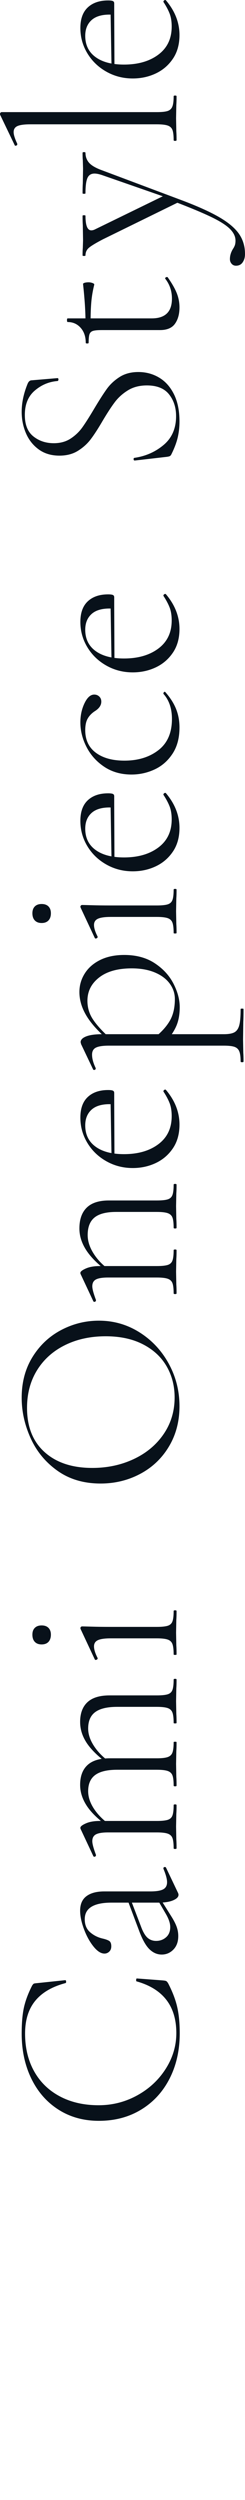 <?xml version="1.0" encoding="UTF-8"?><svg id="_レイヤー_1" xmlns="http://www.w3.org/2000/svg" width="301.8" height="3076.16" viewBox="0 0 301.8 3076.16"><defs><style>.cls-1{fill:none;}.cls-1,.cls-2{stroke-width:0px;}.cls-2{fill:#08111a;}</style></defs><rect class="cls-1" x="13.65" width="274.5" height="3076.16"/><path class="cls-2" d="M29.55,2469.84c1.9-8.4,5.25-17.3,10.05-26.7.8-1.2,1.45-1.95,1.95-2.25.5-.3,2.05-.55,4.65-.75l34.2-3.6c.6,0,.95.55,1.05,1.65.1,1.1-.15,1.75-.75,1.95-16.6,4.4-29.05,11.7-37.35,21.9-8.3,10.2-12.45,23.6-12.45,40.2,0,17.6,3.7,33.05,11.1,46.35,7.4,13.3,17.95,23.6,31.65,30.9,13.7,7.3,29.65,10.95,47.85,10.95,17,0,32.85-4.05,47.55-12.15,14.7-8.1,26.4-19,35.1-32.7,8.7-13.7,13.05-28.35,13.05-43.95,0-33.2-16.3-54.4-48.9-63.6-.4,0-.6-.5-.6-1.5,0-1.4.3-2.1.9-2.1l31.8,2.4c2.4.2,3.9.5,4.5.9.6.4,1.3,1.2,2.1,2.4,5.4,10.4,9.15,20.15,11.25,29.25,2.1,9.1,3.15,19.95,3.15,32.55,0,20.8-4.15,39.35-12.45,55.65-8.3,16.3-20,29.05-35.1,38.25-15.1,9.2-32.45,13.8-52.05,13.8-18.8,0-35.4-4.6-49.8-13.8-14.4-9.2-25.55-21.95-33.45-38.25-7.9-16.3-11.85-34.75-11.85-55.35,0-13.2.95-24,2.85-32.4Z"/><path class="cls-2" d="M213.6,2398.89c-4,4.1-8.8,6.15-14.4,6.15s-10.65-2.2-15.15-6.6c-4.5-4.4-8.75-12-12.75-22.8l-14.1-37.5,3.9-.6,13.5,35.4c2.4,5.8,5,9.8,7.8,12,2.8,2.2,6.11,3.3,9.9,3.3,4.8,0,8.9-1.5,12.3-4.5,3.4-3,5.1-7.2,5.1-12.6,0-4.4-1.7-9.6-5.1-15.6l-11.7-20.1,3.6-.6,14.1,22.5c3.2,5,5.5,9.4,6.9,13.2,1.4,3.8,2.1,7.7,2.1,11.7,0,7-2,12.55-6,16.65ZM219.9,2331.54c0,2.6-2.2,4.85-6.6,6.75-4.4,1.9-10.4,2.85-18,2.85h-57.9c-22,0-33,6.8-33,20.4,0,6.8,2.15,12.1,6.45,15.9,4.3,3.8,9.35,6.4,15.15,7.8,3.6.8,6.35,1.75,8.25,2.85,1.9,1.1,2.85,3.35,2.85,6.75,0,2.8-.85,5-2.55,6.6-1.7,1.6-3.65,2.4-5.85,2.4-4.4,0-8.95-2.95-13.65-8.85-4.7-5.9-8.6-13.05-11.7-21.45-3.1-8.4-4.65-15.9-4.65-22.5,0-8,2.6-13.95,7.8-17.85,5.2-3.9,12.5-5.85,21.9-5.85h56.7c7.4,0,12.7-.85,15.9-2.55,3.2-1.7,4.8-4.65,4.8-8.85,0-3.8-1.5-9.3-4.5-16.5v-.6c0-.8.45-1.3,1.35-1.5.9-.2,1.55.1,1.95.9l14.7,30.9c.4.8.6,1.6.6,2.4Z"/><path class="cls-2" d="M215.7,2275.14c-1.2,0-1.8-.3-1.8-.9,0-5.8-.5-10-1.5-12.6-1-2.6-2.95-4.4-5.85-5.4-2.9-1-7.35-1.5-13.35-1.5h-60c-7,0-12,.8-15,2.4-3,1.6-4.5,4.4-4.5,8.4,0,3.2,1.5,8.8,4.5,16.8v.6c0,.8-.45,1.35-1.35,1.65s-1.55.05-1.95-.75l-15.6-33.3c-.2-.4-.3-.9-.3-1.5,0-1.6,2.25-3.4,6.75-5.4,4.5-2,10.25-3,17.25-3h70.2c6,0,10.45-.45,13.35-1.35,2.9-.9,4.85-2.7,5.85-5.4,1-2.7,1.5-6.95,1.5-12.75,0-.6.6-.9,1.8-.9s1.8.3,1.8.9c0,4.6-.1,8.2-.3,10.8l-.3,15.6.3,15.9c.2,2.6.3,6.2.3,10.8,0,.6-.6.9-1.8.9ZM215.7,2198.04c-1.2,0-1.8-.3-1.8-.9,0-5.8-.5-10-1.5-12.6-1-2.6-2.95-4.4-5.85-5.4-2.9-1-7.35-1.5-13.35-1.5h-48.9c-12.2,0-21.2,2.15-27,6.45-5.8,4.3-8.7,10.95-8.7,19.95,0,7.4,2.55,14.85,7.65,22.35,5.1,7.5,11.95,14.15,20.55,19.95l-3.6,1.2c-12.2-8.8-21-17.35-26.4-25.65-5.4-8.3-8.1-16.85-8.1-25.65,0-10.6,3-18.7,9-24.3,6-5.6,15.1-8.4,27.3-8.4h58.2c6,0,10.45-.5,13.35-1.5,2.9-1,4.85-2.85,5.85-5.55,1-2.7,1.5-6.95,1.5-12.75,0-.4.6-.6,1.8-.6s1.8.2,1.8.6c0,4.6-.1,8.3-.3,11.1l-.3,15.6.3,15.9c.2,2.6.3,6.2.3,10.8,0,.6-.6.9-1.8.9ZM215.7,2120.64c-1.2,0-1.8-.2-1.8-.6,0-5.8-.5-10.05-1.5-12.75-1-2.7-2.95-4.55-5.85-5.55-2.9-1-7.35-1.5-13.35-1.5h-48.9c-12.2,0-21.2,2.15-27,6.45-5.8,4.3-8.7,11.05-8.7,20.25,0,7.2,2.55,14.6,7.65,22.2,5.1,7.6,11.95,14.3,20.55,20.1l-3.6,1.2c-12.2-9-21-17.6-26.4-25.8-5.4-8.2-8.1-16.8-8.1-25.8,0-10.6,3-18.7,9-24.3,6-5.6,15.1-8.4,27.3-8.4h58.2c6,0,10.45-.45,13.35-1.35,2.9-.9,4.85-2.7,5.85-5.4,1-2.7,1.5-6.95,1.5-12.75,0-.6.6-.9,1.8-.9s1.8.3,1.8.9c0,4.6-.1,8.2-.3,10.8l-.3,15.9.3,15.6c.2,2.8.3,6.5.3,11.1,0,.4-.6.6-1.8.6Z"/><path class="cls-2" d="M215.7,2036.34c-1.2,0-1.8-.2-1.8-.6,0-5.8-.5-10.05-1.5-12.75-1-2.7-2.95-4.55-5.85-5.55-2.9-1-7.35-1.5-13.35-1.5h-56.7c-7.4,0-12.7.75-15.9,2.25-3.2,1.5-4.8,4.05-4.8,7.65,0,3.8,1.5,8.6,4.5,14.4v.3c0,.8-.5,1.4-1.5,1.8-1,.4-1.7.2-2.1-.6l-17.4-37.2-.3-1.2c0-.4.2-.85.6-1.35.4-.5.9-.75,1.5-.75,1.2,0,5.15.1,11.85.3,6.7.2,14.45.3,23.25.3h57c6,0,10.45-.45,13.35-1.35,2.9-.9,4.85-2.7,5.85-5.4,1-2.7,1.5-6.95,1.5-12.75,0-.6.6-.9,1.8-.9s1.8.3,1.8.9c0,4.6-.1,8.2-.3,10.8l-.3,15.9.3,15.6c.2,2.8.3,6.5.3,11.1,0,.4-.6.6-1.8.6ZM59.7,2020.29c-2,2.1-4.8,3.15-8.4,3.15-3.6,0-6.4-1.05-8.4-3.15-2-2.1-3-5.05-3-8.85s1-6.4,3-8.4c2-2,4.8-3,8.4-3,3.6,0,6.4,1,8.4,3,2,2,3,4.8,3,8.4s-1,6.75-3,8.85Z"/><path class="cls-2" d="M208.05,1780c-8.7,14.5-20.5,25.7-35.4,33.6-14.89,7.9-31.15,11.85-48.75,11.85-20.6,0-38.25-5.2-52.95-15.6-14.7-10.4-25.75-23.75-33.15-40.05-7.4-16.3-11.1-32.95-11.1-49.95,0-19,4.45-35.7,13.35-50.1,8.9-14.4,20.65-25.45,35.25-33.15,14.6-7.7,30.1-11.55,46.5-11.55,18.2,0,34.9,4.8,50.1,14.4,15.2,9.6,27.2,22.45,36,38.55,8.8,16.1,13.2,33.55,13.2,52.35,0,18.6-4.35,35.15-13.05,49.65ZM205.2,1681.15c-6.6-11.4-16.3-20.4-29.1-27-12.8-6.6-28.1-9.9-45.9-9.9-18.8,0-35.55,3.65-50.25,10.95-14.7,7.3-26.15,17.6-34.35,30.9-8.2,13.3-12.3,28.75-12.3,46.35,0,23.2,7.2,41.3,21.6,54.3,14.4,13,34,19.5,58.8,19.5,18.6,0,35.65-3.65,51.15-10.95,15.5-7.3,27.75-17.55,36.75-30.75,9-13.2,13.5-28.2,13.5-45,0-14.2-3.3-27-9.9-38.4Z"/><path class="cls-2" d="M215.7,1592.35c-1.2,0-1.8-.3-1.8-.9,0-5.8-.5-10-1.5-12.6-1-2.6-2.95-4.4-5.85-5.4-2.9-1-7.35-1.5-13.35-1.5h-60c-7,0-12,.8-15,2.4-3,1.6-4.5,4.4-4.5,8.4,0,3.2,1.5,8.8,4.5,16.8v.6c0,.8-.45,1.35-1.35,1.65-.9.3-1.55.05-1.95-.75l-15.6-33.3c-.2-.4-.3-.9-.3-1.5,0-1.6,2.25-3.4,6.75-5.4,4.5-2,10.25-3,17.25-3h70.2c6,0,10.45-.45,13.35-1.35,2.9-.9,4.85-2.7,5.85-5.4,1-2.7,1.5-6.95,1.5-12.75,0-.6.6-.9,1.8-.9s1.8.3,1.8.9c0,4.6-.1,8.2-.3,10.8l-.3,15.6.3,15.9c.2,2.6.3,6.2.3,10.8,0,.6-.6.9-1.8.9ZM215.7,1511.65c-1.2,0-1.8-.3-1.8-.9,0-5.8-.5-10-1.5-12.6-1-2.6-2.95-4.4-5.85-5.4-2.9-1-7.35-1.5-13.35-1.5h-50.1c-12.2,0-21.1,2.3-26.7,6.9-5.6,4.6-8.4,11.8-8.4,21.6,0,7.6,2.55,15.35,7.65,23.25,5.1,7.9,11.95,14.75,20.55,20.55l-3.6,1.2c-12.2-9.2-21.05-18.1-26.55-26.7-5.5-8.6-8.25-17.4-8.25-26.4,0-11.2,3-19.75,9-25.65,6-5.9,15.1-8.85,27.3-8.85h59.1c6,0,10.45-.45,13.35-1.35,2.9-.9,4.85-2.7,5.85-5.4,1-2.7,1.5-6.95,1.5-12.75,0-.6.6-.9,1.8-.9s1.8.3,1.8.9c0,4.6-.1,8.2-.3,10.8l-.3,15.6.3,15.9c.2,2.6.3,6.2.3,10.8,0,.6-.6.9-1.8.9Z"/><path class="cls-2" d="M213,1412.95c-5.4,8-12.45,14.05-21.15,18.15-8.7,4.1-18.15,6.15-28.35,6.15-11.8,0-22.65-2.8-32.55-8.4-9.9-5.6-17.7-13.15-23.4-22.65-5.7-9.5-8.55-19.85-8.55-31.05s3.05-19.65,9.15-25.35c6.11-5.7,14.45-8.55,25.05-8.55,2.8,0,4.75.25,5.85.75,1.1.5,1.65,1.45,1.65,2.85v14.1c-1.4-.2-3.3-.3-5.7-.3-10,0-17.5,2.35-22.5,7.05-5,4.7-7.5,11.05-7.5,19.05,0,11.2,4.2,19.9,12.6,26.1,8.4,6.2,20.1,9.3,35.1,9.3,17.4,0,31.55-4.1,42.45-12.3,10.9-8.2,16.35-19.7,16.35-34.5,0-6.2-.85-11.5-2.55-15.9-1.7-4.4-4.25-9.2-7.65-14.4v-.3c0-.6.35-1.15,1.05-1.65.7-.5,1.35-.55,1.95-.15,11.2,13.2,16.8,27.5,16.8,42.9,0,11.4-2.7,21.1-8.1,29.1ZM137.4,1424.35l-1.2-68.4h4.5s.3,68.1.3,68.1l-3.6.3Z"/><path class="cls-2" d="M298.2,1307.05c-1.2,0-1.8-.3-1.8-.9,0-5.6-.55-9.75-1.65-12.45-1.1-2.7-3.05-4.55-5.85-5.55-2.8-1-7.2-1.5-13.2-1.5h-141.6c-7.4,0-12.7.8-15.9,2.4-3.2,1.6-4.8,4.5-4.8,8.7,0,4.8,1.5,10.3,4.5,16.5v.6c0,.8-.45,1.35-1.35,1.65-.9.3-1.55.05-1.95-.75l-14.7-30.9-.6-2.4c0-3,2.3-5.4,6.9-7.2,4.6-1.8,11.2-2.7,19.8-2.7h149.7c6,0,10.4-.8,13.2-2.4,2.8-1.6,4.75-4.5,5.85-8.7,1.1-4.2,1.65-10.8,1.65-19.8,0-.4.6-.6,1.8-.6s1.8.2,1.8.6c0,6.8-.1,12.1-.3,15.9l-.3,21.6.3,16.2c.2,2.6.3,6.2.3,10.8,0,.6-.6.9-1.8.9ZM218.25,1259.8c-2.1,5.9-5.85,12.25-11.25,19.05l-15.9-2.7c8-6.4,14.05-13.15,18.15-20.25,4.1-7.1,6.15-15.95,6.15-26.55,0-7-2.14-13.4-6.45-19.2-4.3-5.8-10.45-10.35-18.45-13.65-8-3.3-17.4-4.95-28.2-4.95-17.2,0-30.6,3.75-40.2,11.25-9.6,7.5-14.4,17.05-14.4,28.65,0,8.4,2.25,16,6.75,22.8,4.5,6.8,11.05,14.1,19.65,21.9l-2.1,2.4c-11.8-10.2-20.45-20-25.95-29.4-5.5-9.4-8.25-18.9-8.25-28.5,0-8.2,2.2-15.8,6.6-22.8,4.4-7,10.75-12.55,19.05-16.65,8.3-4.1,18.15-6.15,29.55-6.15,14.8,0,27.35,3.4,37.65,10.2,10.3,6.8,18,15.2,23.1,25.2,5.1,10,7.65,19.61,7.65,28.8,0,7.8-1.05,14.65-3.15,20.55Z"/><path class="cls-2" d="M215.7,1148.65c-1.2,0-1.8-.2-1.8-.6,0-5.8-.5-10.05-1.5-12.75-1-2.7-2.95-4.55-5.85-5.55-2.9-1-7.35-1.5-13.35-1.5h-56.7c-7.4,0-12.7.75-15.9,2.25-3.2,1.5-4.8,4.05-4.8,7.65,0,3.8,1.5,8.6,4.5,14.4v.3c0,.8-.5,1.4-1.5,1.8-1,.4-1.7.2-2.1-.6l-17.4-37.2-.3-1.2c0-.4.2-.85.6-1.35.4-.5.9-.75,1.5-.75,1.2,0,5.15.1,11.85.3,6.7.2,14.45.3,23.25.3h57c6,0,10.45-.45,13.35-1.35,2.9-.9,4.85-2.7,5.85-5.4,1-2.7,1.5-6.95,1.5-12.75,0-.6.6-.9,1.8-.9s1.8.3,1.8.9c0,4.6-.1,8.2-.3,10.8l-.3,15.9.3,15.6c.2,2.8.3,6.5.3,11.1,0,.4-.6.6-1.8.6ZM59.7,1132.6c-2,2.1-4.8,3.15-8.4,3.15-3.6,0-6.4-1.05-8.4-3.15-2-2.1-3-5.05-3-8.85,0-3.6,1-6.4,3-8.4,2-2,4.8-3,8.4-3,3.6,0,6.4,1,8.4,3,2,2,3,4.8,3,8.4,0,3.8-1,6.75-3,8.85Z"/><path class="cls-2" d="M213,1047.85c-5.4,8-12.45,14.05-21.15,18.15-8.7,4.1-18.15,6.15-28.35,6.15-11.8,0-22.65-2.8-32.55-8.4-9.9-5.6-17.7-13.15-23.4-22.65-5.7-9.5-8.55-19.85-8.55-31.05s3.05-19.65,9.15-25.35c6.11-5.7,14.45-8.55,25.05-8.55,2.8,0,4.75.25,5.85.75,1.1.5,1.65,1.45,1.65,2.85v14.1c-1.4-.2-3.3-.3-5.7-.3-10,0-17.5,2.35-22.5,7.05-5,4.7-7.5,11.05-7.5,19.05,0,11.2,4.2,19.9,12.6,26.1,8.4,6.2,20.1,9.3,35.1,9.3,17.4,0,31.55-4.1,42.45-12.3,10.9-8.2,16.35-19.7,16.35-34.5,0-6.2-.85-11.5-2.55-15.9-1.7-4.4-4.25-9.2-7.65-14.4v-.3c0-.6.35-1.15,1.05-1.65.7-.5,1.35-.55,1.95-.15,11.2,13.2,16.8,27.5,16.8,42.9,0,11.4-2.7,21.1-8.1,29.1ZM137.4,1059.25l-1.2-68.4h4.5s.3,68.1.3,68.1l-3.6.3Z"/><path class="cls-2" d="M212.55,927.4c-5.7,8.7-13.05,15.15-22.05,19.35-9,4.2-18.5,6.3-28.5,6.3-12.8,0-23.95-3.15-33.45-9.45-9.5-6.3-16.8-14.4-21.9-24.3-5.1-9.9-7.65-20.05-7.65-30.45,0-8.6,1.7-16.45,5.1-23.55,3.4-7.1,7.4-10.65,12-10.65,2.4,0,4.45.8,6.15,2.4,1.7,1.61,2.55,3.7,2.55,6.3,0,4.6-2.8,8.6-8.4,12-3.8,2.6-6.64,5.65-8.55,9.15-1.9,3.5-2.85,8.15-2.85,13.95,0,12,4.35,21.25,13.05,27.75,8.7,6.5,20.45,9.75,35.25,9.75,16.8,0,30.75-4.3,41.85-12.9,11.1-8.6,16.65-21.4,16.65-38.4,0-12.8-3.5-23.1-10.5-30.9v-.6c0-.6.3-1.15.9-1.65.6-.5,1.1-.45,1.5.15,6,6.8,10.4,13.7,13.2,20.7,2.8,7,4.2,14.6,4.2,22.8,0,12.8-2.85,23.55-8.55,32.25Z"/><path class="cls-2" d="M213,803.05c-5.4,8-12.45,14.05-21.15,18.15-8.7,4.1-18.15,6.15-28.35,6.15-11.8,0-22.65-2.8-32.55-8.4-9.9-5.6-17.7-13.15-23.4-22.65-5.7-9.5-8.55-19.85-8.55-31.05s3.05-19.65,9.15-25.35c6.11-5.7,14.45-8.55,25.05-8.55,2.8,0,4.75.25,5.85.75,1.1.5,1.65,1.45,1.65,2.85v14.1c-1.4-.2-3.3-.3-5.7-.3-10,0-17.5,2.35-22.5,7.05-5,4.7-7.5,11.05-7.5,19.05,0,11.2,4.2,19.9,12.6,26.1,8.4,6.2,20.1,9.3,35.1,9.3,17.4,0,31.55-4.1,42.45-12.3,10.9-8.2,16.35-19.7,16.35-34.5,0-6.2-.85-11.5-2.55-15.9-1.7-4.4-4.25-9.2-7.65-14.4v-.3c0-.6.35-1.15,1.05-1.65.7-.5,1.35-.55,1.95-.15,11.2,13.2,16.8,27.5,16.8,42.9,0,11.4-2.7,21.1-8.1,29.1ZM137.4,814.45l-1.2-68.4h4.5s.3,68.1.3,68.1l-3.6.3Z"/><path class="cls-2" d="M87,539.66c5.8-3.8,10.65-8.45,14.55-13.95,3.9-5.5,8.75-13.15,14.55-22.95,6.2-10.4,11.35-18.45,15.45-24.15,4.1-5.7,9.35-10.6,15.75-14.7,6.4-4.1,14.1-6.15,23.1-6.15,9.4,0,17.95,2.3,25.65,6.9,7.7,4.6,13.8,11.45,18.3,20.55,4.5,9.11,6.75,20.25,6.75,33.45,0,7-.75,13.65-2.25,19.95-1.5,6.3-4.15,13.25-7.95,20.85-.6,1-1.3,1.65-2.1,1.95-.8.3-2,.55-3.6.75l-39,4.5h-.3c-.8,0-1.25-.5-1.35-1.5-.1-1,.25-1.6,1.05-1.8,13.8-2,25.8-7.3,36-15.9,10.2-8.6,15.3-20.4,15.3-35.4,0-10.6-2.89-19.55-8.7-26.85-5.8-7.3-14.9-10.95-27.3-10.95-9,0-16.75,2-23.25,6-6.5,4-11.89,8.85-16.2,14.55-4.3,5.7-9.35,13.45-15.15,23.25-5.6,9.6-10.5,17.15-14.7,22.65-4.2,5.5-9.45,10.2-15.75,14.1s-13.85,5.85-22.65,5.85c-10,0-18.5-2.55-25.5-7.65-7-5.1-12.25-11.75-15.75-19.95-3.5-8.2-5.25-17-5.25-26.4,0-11,2.4-22.4,7.2-34.2,1.2-3,2.9-4.5,5.1-4.5l31.8-2.7c.8,0,1.2.55,1.2,1.65,0,1.1-.4,1.75-1.2,1.95-10.4.8-19.7,4.7-27.9,11.7-8.2,7-12.3,17-12.3,30,0,12,3.5,20.8,10.5,26.4,7,5.6,15.4,8.4,25.2,8.4,8,0,14.9-1.9,20.7-5.7Z"/><path class="cls-2" d="M215.55,398.36c-3.7,5.2-9.85,7.8-18.45,7.8h-71.4c-5.4,0-9.15.35-11.25,1.05-2.1.7-3.5,2.05-4.2,4.05-.7,2-1.05,5.5-1.05,10.5,0,.6-.6.9-1.8.9s-1.8-.3-1.8-.9c0-7.6-2.1-13.75-6.3-18.45-4.2-4.7-9.5-7.05-15.9-7.05-.6,0-.9-.8-.9-2.4,0-1.4.3-2.1.9-2.1h103.5c16.61,0,24.9-8.1,24.9-24.3,0-9.2-2.7-17.3-8.1-24.3l-.3-.6c0-.6.45-1.1,1.35-1.5.9-.4,1.55-.3,1.95.3,5.2,7.4,8.9,13.9,11.1,19.5,2.2,5.6,3.3,11.4,3.3,17.4,0,8.2-1.85,14.9-5.55,20.1ZM112.5,371.51c-.6,6.9-.9,14.85-.9,23.85h-6.3c0-12.2-1-27.5-3-45.9,0-.6.65-1.1,1.95-1.5,1.3-.4,2.95-.6,4.95-.6,1.6,0,3.2.3,4.8.9,1.6.6,2.3,1.3,2.1,2.1-1.8,7.2-3,14.25-3.6,21.15Z"/><path class="cls-2" d="M103.5,187.16c1.2,0,1.8.3,1.8.9,0,4.8,1.5,8.9,4.5,12.3,3,3.4,8.4,6.5,16.2,9.3l99.9,37.5c19.4,7.4,34.55,14.36,45.45,20.85,10.9,6.5,18.7,13.25,23.4,20.25,4.7,7,7.05,15.1,7.05,24.3,0,4-.95,7.39-2.85,10.2-1.9,2.8-4.65,4.2-8.25,4.2-2.2,0-4-.8-5.4-2.4-1.4-1.61-2.1-3.5-2.1-5.7,0-4.2,1.2-8.3,3.6-12.3,1.2-1.8,2.05-3.45,2.55-4.95.5-1.5.75-3.35.75-5.55,0-5-2.3-9.8-6.9-14.4-4.6-4.6-12.3-9.5-23.1-14.7-10.8-5.2-25.9-11.5-45.3-18.9h6.6s-94.8,46.5-94.8,46.5c-8.8,4.6-14.55,8.1-17.25,10.5-2.7,2.4-4.05,5.5-4.05,9.3,0,.4-.6.6-1.8.6s-1.8-.2-1.8-.6c0-4.2.1-7.3.3-9.3l.3-9.3-.3-18.6c-.2-2.8-.3-6.7-.3-11.7,0-.4.6-.6,1.8-.6s1.8.2,1.8.6c0,12,2.4,18,7.2,18,1.4,0,2.9-.4,4.5-1.2l86.1-42,11.1,6-87-30.3c-4.4-1.6-8-2.4-10.8-2.4-4.2,0-7.1,1.85-8.7,5.55-1.6,3.7-2.4,9.95-2.4,18.75,0,.4-.6.6-1.8.6s-1.8-.2-1.8-.6c0-5.4.1-9.5.3-12.3l.3-18-.3-10.5c-.2-1.8-.3-4.8-.3-9,0-.6.6-.9,1.8-.9Z"/><path class="cls-2" d="M215.7,173.37c-1.2,0-1.8-.3-1.8-.9,0-5.8-.5-10-1.5-12.6-1-2.6-2.95-4.4-5.85-5.4-2.9-1-7.35-1.5-13.35-1.5H37.5c-7.4,0-12.7.7-15.9,2.1-3.2,1.4-4.8,3.9-4.8,7.5,0,3.2,1.5,8,4.5,14.4v.6c0,.8-.5,1.35-1.5,1.65-1,.3-1.6.05-1.8-.75L.3,141.56C.1,141.17,0,140.66,0,140.06c0-.4.2-.85.6-1.35.4-.5.9-.75,1.5-.75h191.1c6,0,10.4-.45,13.2-1.35,2.8-.9,4.75-2.7,5.85-5.4,1.1-2.7,1.65-6.95,1.65-12.75,0-.6.6-.9,1.8-.9s1.8.3,1.8.9c0,4.4-.1,8-.3,10.8l-.3,16.2.3,16.2c.2,2.6.3,6.2.3,10.8,0,.6-.6.9-1.8.9Z"/><path class="cls-2" d="M213,72.26c-5.4,8-12.45,14.05-21.15,18.15-8.7,4.1-18.15,6.15-28.35,6.15-11.8,0-22.65-2.8-32.55-8.4-9.9-5.6-17.7-13.15-23.4-22.65-5.7-9.5-8.55-19.85-8.55-31.05,0-11.2,3.05-19.65,9.15-25.35,6.11-5.7,14.45-8.55,25.05-8.55,2.8,0,4.75.25,5.85.75,1.1.5,1.65,1.45,1.65,2.85v14.1c-1.4-.2-3.3-.3-5.7-.3-10,0-17.5,2.35-22.5,7.05-5,4.7-7.5,11.05-7.5,19.05,0,11.2,4.2,19.9,12.6,26.1,8.4,6.2,20.1,9.3,35.1,9.3,17.4,0,31.55-4.1,42.45-12.3,10.9-8.2,16.35-19.7,16.35-34.5,0-6.2-.85-11.5-2.55-15.9-1.7-4.4-4.25-9.2-7.65-14.4v-.3c0-.6.35-1.15,1.05-1.65.7-.5,1.35-.55,1.95-.15,11.2,13.2,16.8,27.5,16.8,42.9,0,11.4-2.7,21.1-8.1,29.1ZM137.4,83.66l-1.2-68.4h4.5s.3,68.1.3,68.1l-3.6.3Z"/></svg>
